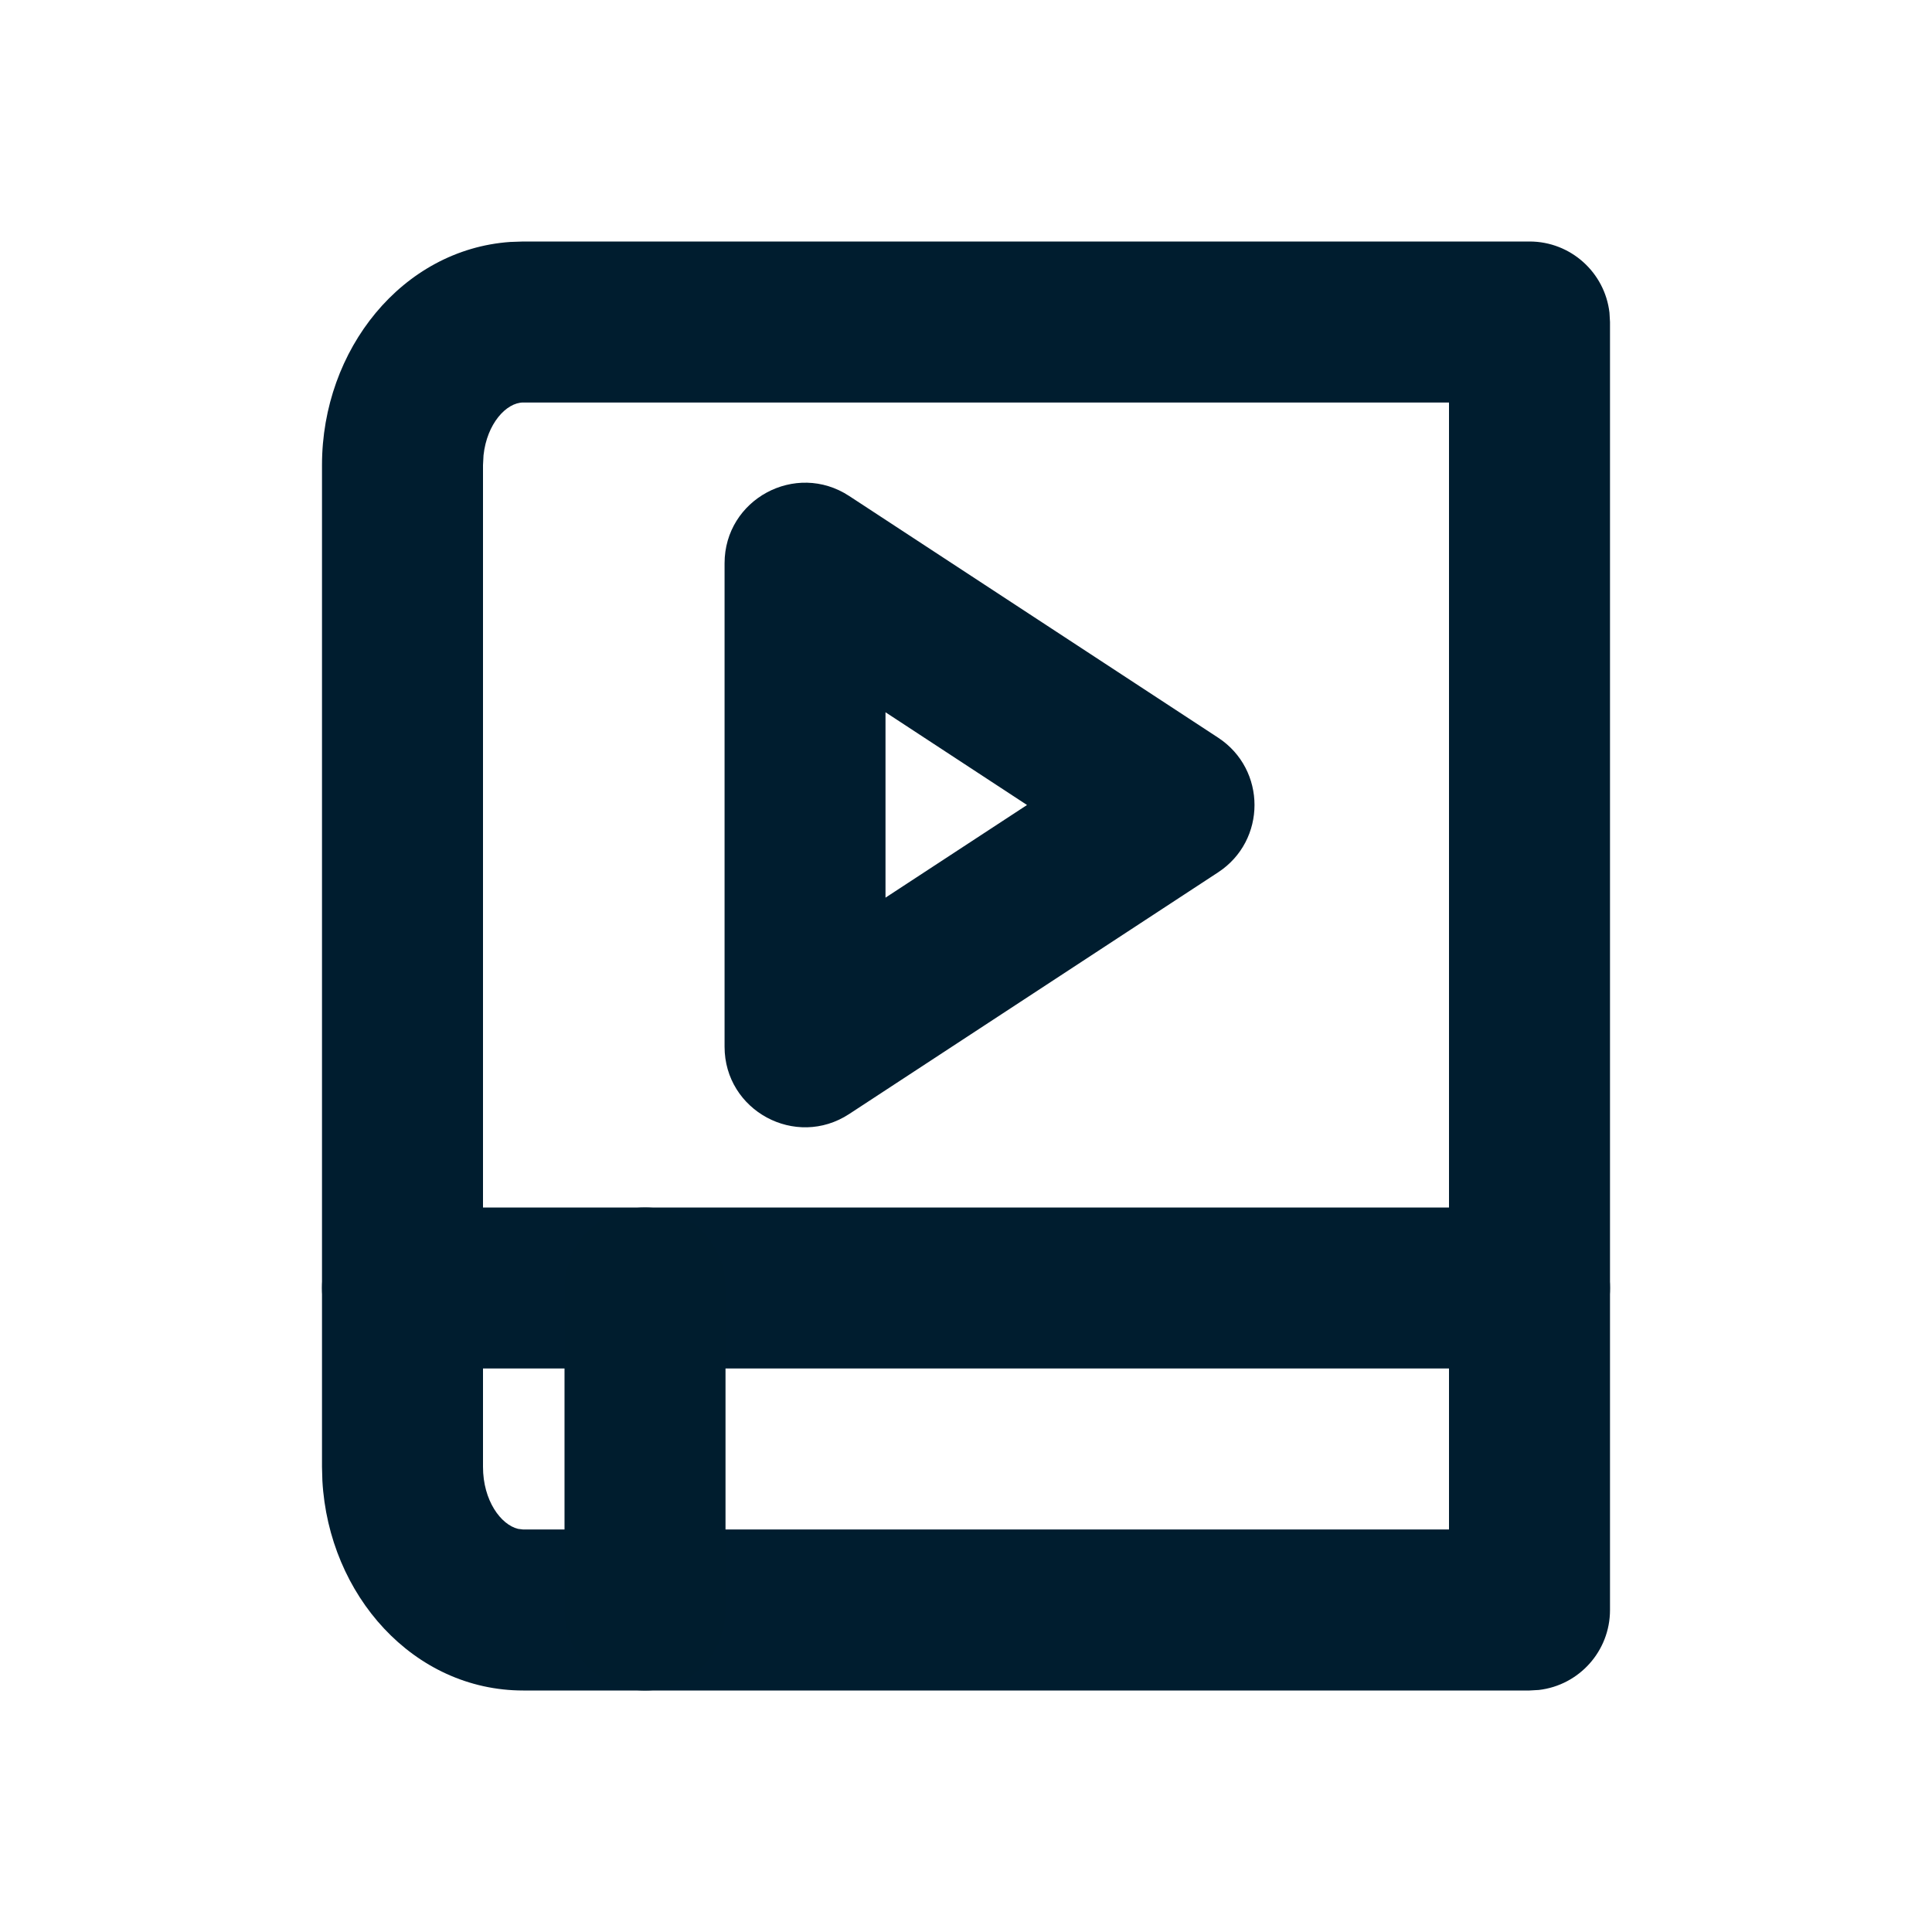 <svg xmlns="http://www.w3.org/2000/svg" viewBox="0 0 50 50" width="50" height="50" preserveAspectRatio="xMidYMid meet" style="width: 100%; height: 100%; transform: translate3d(0px, 0px, 0px); content-visibility: visible;"><defs><clipPath id="__lottie_element_23"><rect width="50" height="50" x="0" y="0"/></clipPath><clipPath id="__lottie_element_25"><path d="M0,0 L500,0 L500,500 L0,500z"/></clipPath></defs><g clip-path="url(#__lottie_element_23)"><g clip-path="url(#__lottie_element_25)" transform="matrix(0.1,0,0,0.1,0,0)" opacity="1" style="display: block;"><g transform="matrix(1,0,0,1,0,0)" opacity="1" style="display: block;"><g opacity="1" transform="matrix(1,0,0,1,250,250)"><path fill="rgb(0,29,47)" fill-opacity="1" d=" M-114.583,187.5 C-142.998,187.5 -164.924,162.811 -166.568,133.205 C-166.568,133.205 -166.667,129.63 -166.667,129.63 C-166.667,129.63 -166.667,-129.63 -166.667,-129.63 C-166.667,-159.598 -145.835,-185.44 -117.961,-187.383 C-117.961,-187.383 -114.583,-187.5 -114.583,-187.5 C-114.583,-187.5 145.833,-187.5 145.833,-187.5 C156.517,-187.5 165.324,-179.457 166.527,-169.096 C166.527,-169.096 166.667,-166.667 166.667,-166.667 C166.667,-166.667 166.667,166.667 166.667,166.667 C166.667,177.351 158.624,186.157 148.263,187.36 C148.263,187.36 145.833,187.5 145.833,187.5 C145.833,187.5 -114.583,187.5 -114.583,187.5z M125,145.833 C125,145.833 125,-145.833 125,-145.833 C125,-145.833 -114.583,-145.833 -114.583,-145.833 C-118.968,-145.833 -123.989,-140.354 -124.866,-132.165 C-124.866,-132.165 -125,-129.63 -125,-129.63 C-125,-129.63 -125,129.63 -125,129.63 C-125,138.334 -120.377,144.604 -115.913,145.672 C-115.913,145.672 -114.583,145.833 -114.583,145.833 C-114.583,145.833 125,145.833 125,145.833z"/></g><g opacity="1" transform="matrix(1,0,0,1,250,333.333)"><path fill="rgb(0,29,47)" fill-opacity="1" d=" M145.833,-20.833 C157.339,-20.833 166.667,-11.506 166.667,0 C166.667,10.684 158.624,19.49 148.263,20.693 C148.263,20.693 145.833,20.833 145.833,20.833 C145.833,20.833 -145.833,20.833 -145.833,20.833 C-157.339,20.833 -166.667,11.506 -166.667,0 C-166.667,-10.684 -158.624,-19.49 -148.263,-20.693 C-148.263,-20.693 -145.833,-20.833 -145.833,-20.833 C-145.833,-20.833 145.833,-20.833 145.833,-20.833z"/></g></g><g transform="matrix(1,0,0,1,0,0)" opacity="1" style="display: block;"><g opacity="1" transform="matrix(1,0,0,1,166.929,375)"><path fill="rgb(0,29,46)" fill-opacity="1" d=" M0,-62.5 C10.684,-62.5 19.49,-54.457 20.693,-44.097 C20.693,-44.097 20.833,-41.667 20.833,-41.667 C20.833,-41.667 20.833,41.667 20.833,41.667 C20.833,53.173 11.506,62.5 0,62.5 C-10.684,62.5 -19.49,54.457 -20.693,44.097 C-20.693,44.097 -20.833,41.667 -20.833,41.667 C-20.833,41.667 -20.833,-41.667 -20.833,-41.667 C-20.833,-53.173 -11.506,-62.5 0,-62.5z"/></g></g><g transform="matrix(1,0,0,1,0,0)" opacity="1" style="display: none;"><g opacity="1" transform="matrix(1,0,0,1,166.929,375)"><path fill="rgb(0,29,46)" fill-opacity="1" d=" M-0.057,-45.25 C10.627,-45.25 19.433,-37.207 20.636,-26.847 C20.636,-26.847 20.776,-24.417 20.776,-24.417 C20.776,-24.417 20.916,23.667 20.916,23.667 C20.916,35.173 11.589,44.5 0.083,44.5 C-10.601,44.5 -19.407,36.457 -20.61,26.097 C-20.61,26.097 -20.75,23.667 -20.75,23.667 C-20.75,23.667 -20.89,-24.417 -20.89,-24.417 C-20.89,-35.923 -11.563,-45.25 -0.057,-45.25z"/></g></g><g transform="matrix(1,0,0,1,256.091,208.333)" opacity="1" style="display: block;"><g opacity="1" transform="matrix(1,0,0,1,0,0)"><path fill="rgb(0,29,47)" fill-opacity="1" d=" M-68.574,-62.547 C-68.574,-62.547 -68.574,62.547 -68.574,62.547 C-68.574,79.11 -50.18,89.05 -36.325,79.974 C-36.325,79.974 59.157,17.427 59.157,17.427 C71.714,9.202 71.713,-9.202 59.157,-17.427 C59.157,-17.427 -36.325,-79.974 -36.325,-79.974 C-50.18,-89.05 -68.574,-79.11 -68.574,-62.547z M-26.924,-24 C-26.924,-24 9.701,0 9.701,0 C9.701,0 -26.924,23.979 -26.924,23.979 C-26.924,23.979 -26.924,-24 -26.924,-24z"/></g></g></g></g></svg>